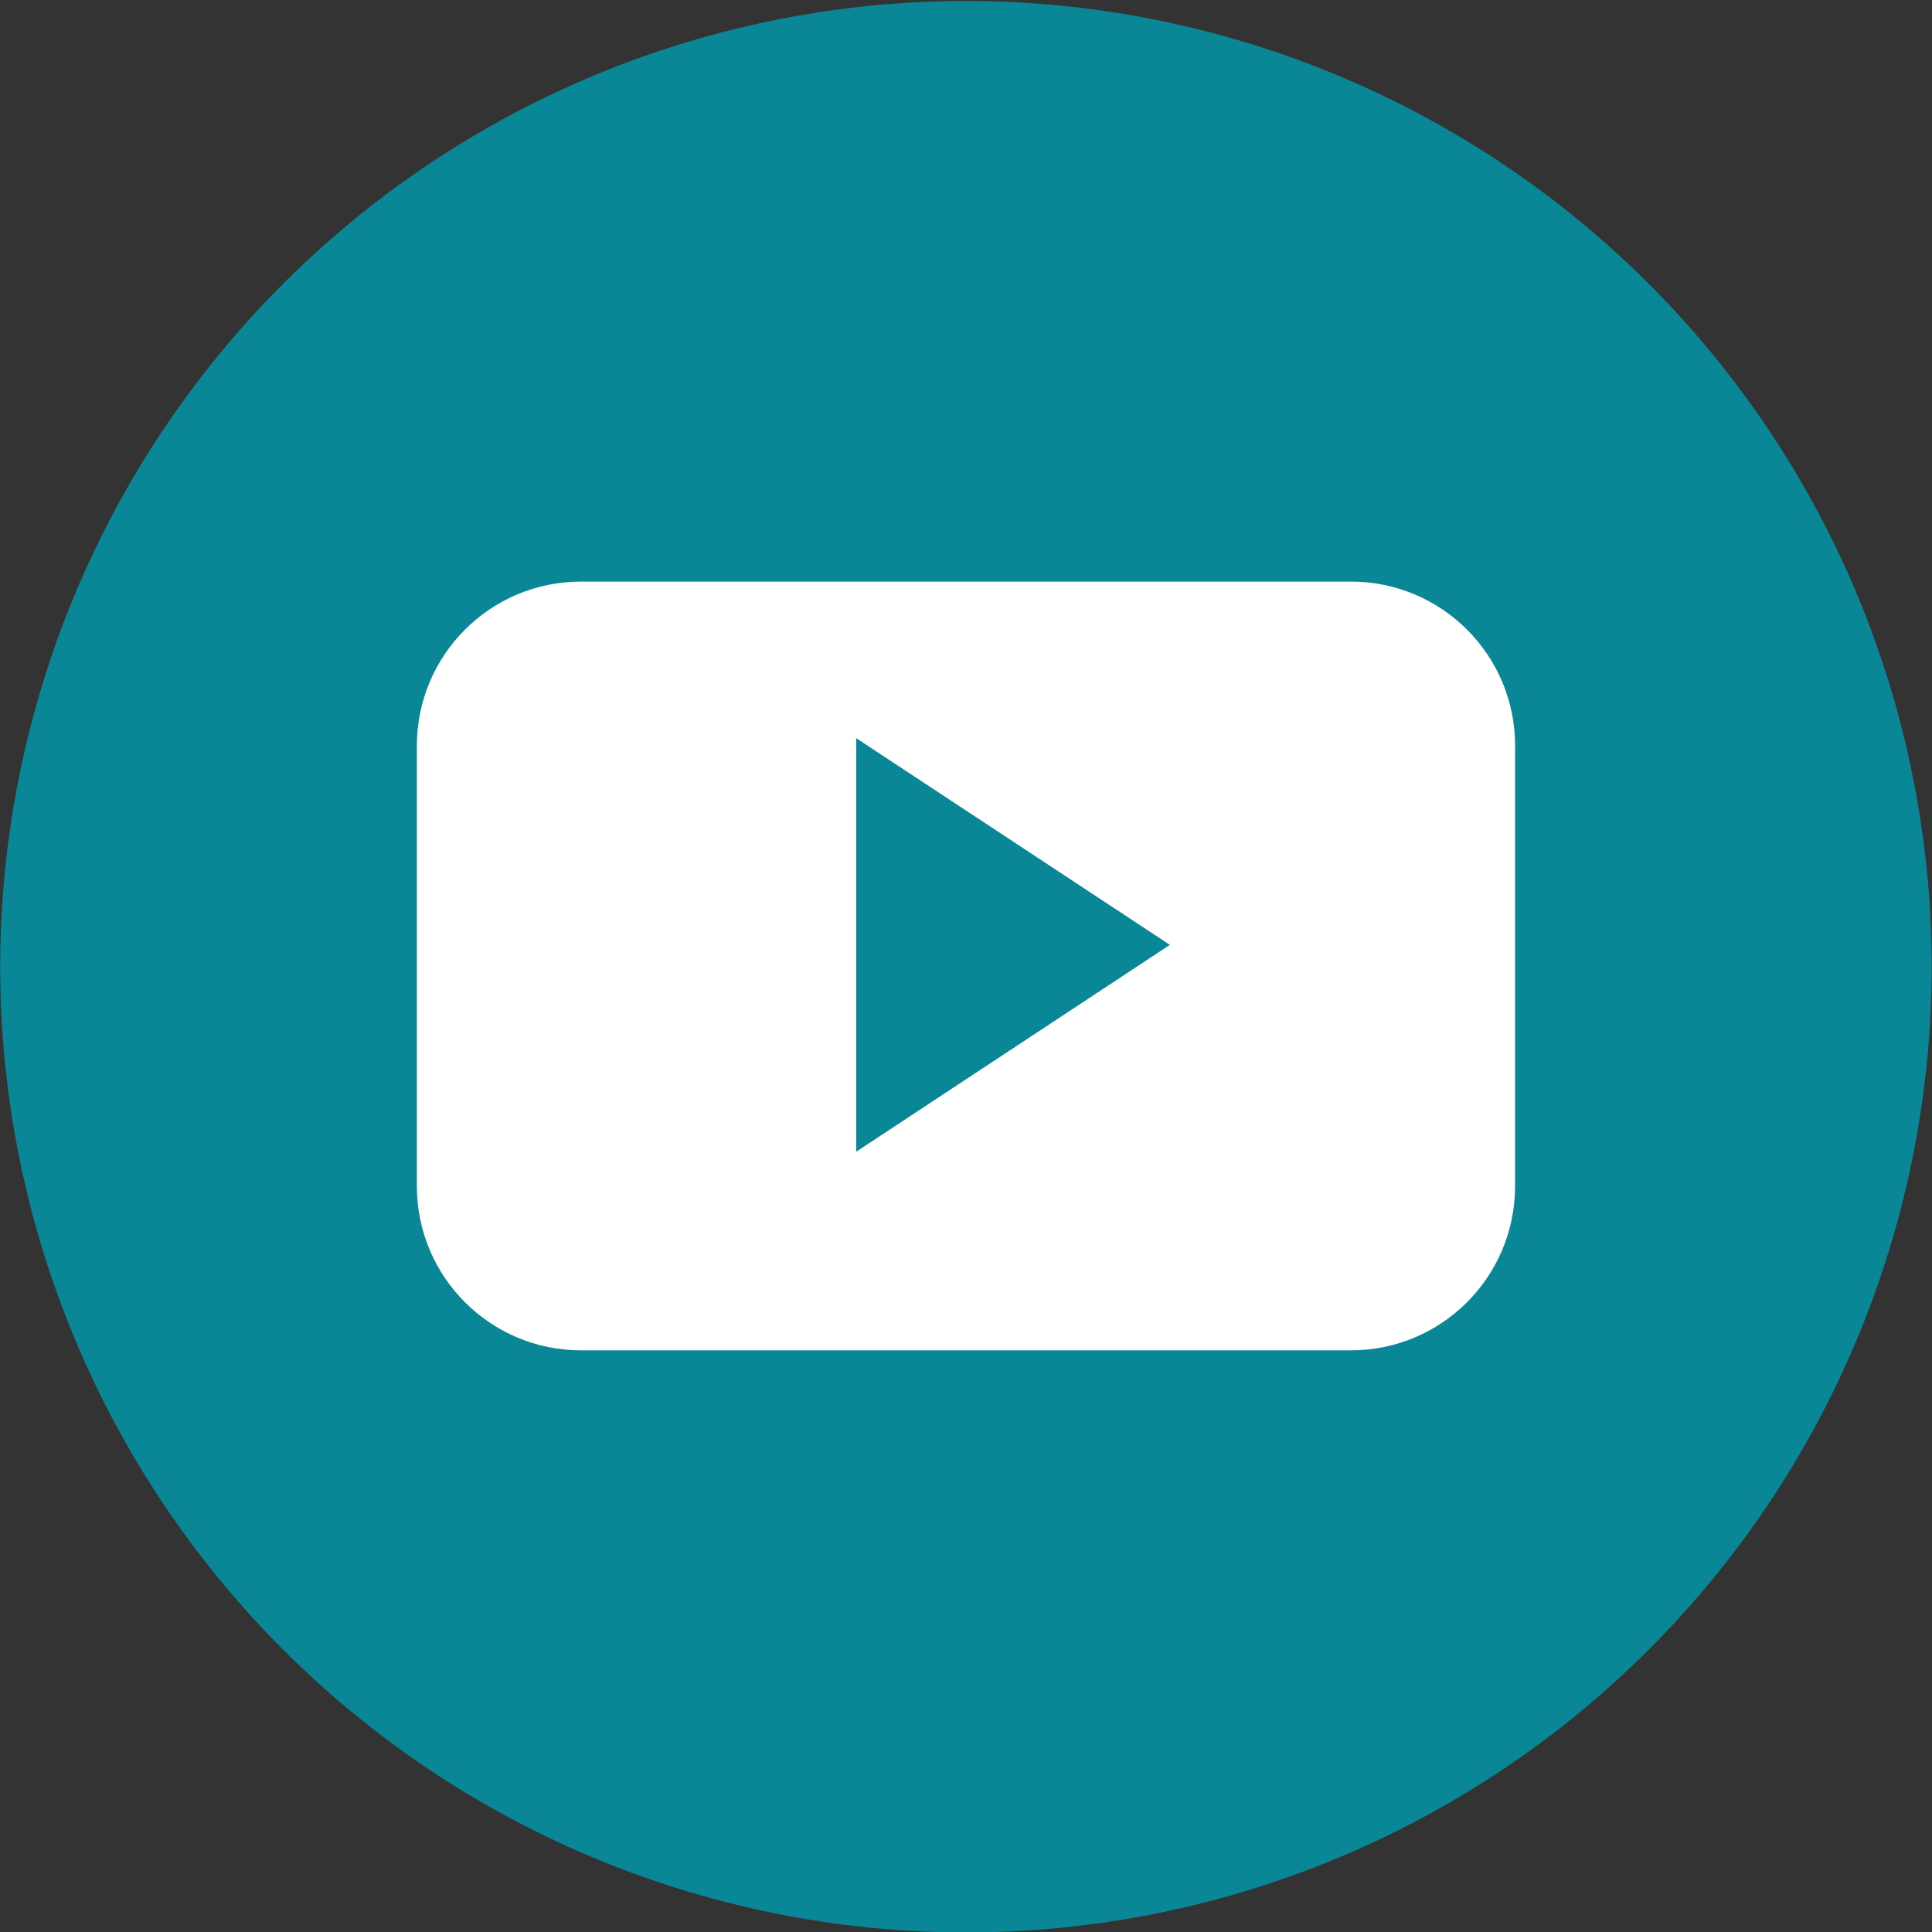 <?xml version="1.0" encoding="utf-8"?>
<!-- Generator: Adobe Illustrator 26.0.3, SVG Export Plug-In . SVG Version: 6.00 Build 0)  -->
<svg version="1.1" id="Layer_1" xmlns="http://www.w3.org/2000/svg" xmlns:xlink="http://www.w3.org/1999/xlink" x="0px" y="0px"
	 viewBox="0 0 30 30" style="enable-background:new 0 0 30 30;" xml:space="preserve">
<rect x="0" y="0" width="30" height="30" fill="#333333" stroke="none"/>
<style type="text/css">
	.st0{fill:#0A8796;}
	.st1{fill-rule:evenodd;clip-rule:evenodd;fill:#FFFFFF;}
</style>
<g>
	<g>
		<ellipse transform="matrix(0.279 -0.96 0.96 0.279 -3.586 25.226)" class="st0" cx="15" cy="15" rx="15" ry="15"/>
	</g>
	<g>
		<path class="st1" d="M23.527,11.581c0-1.409-1.141-2.55-2.549-2.55H9.022c-1.408,0-2.549,1.141-2.549,2.55v6.837
			c0,1.408,1.141,2.55,2.549,2.55h11.955c1.409,0,2.549-1.141,2.549-2.55V11.581z M13.295,17.884v-6.422l4.871,3.21L13.295,17.884z
			 M13.295,17.884"/>
	</g>
</g>
</svg>
